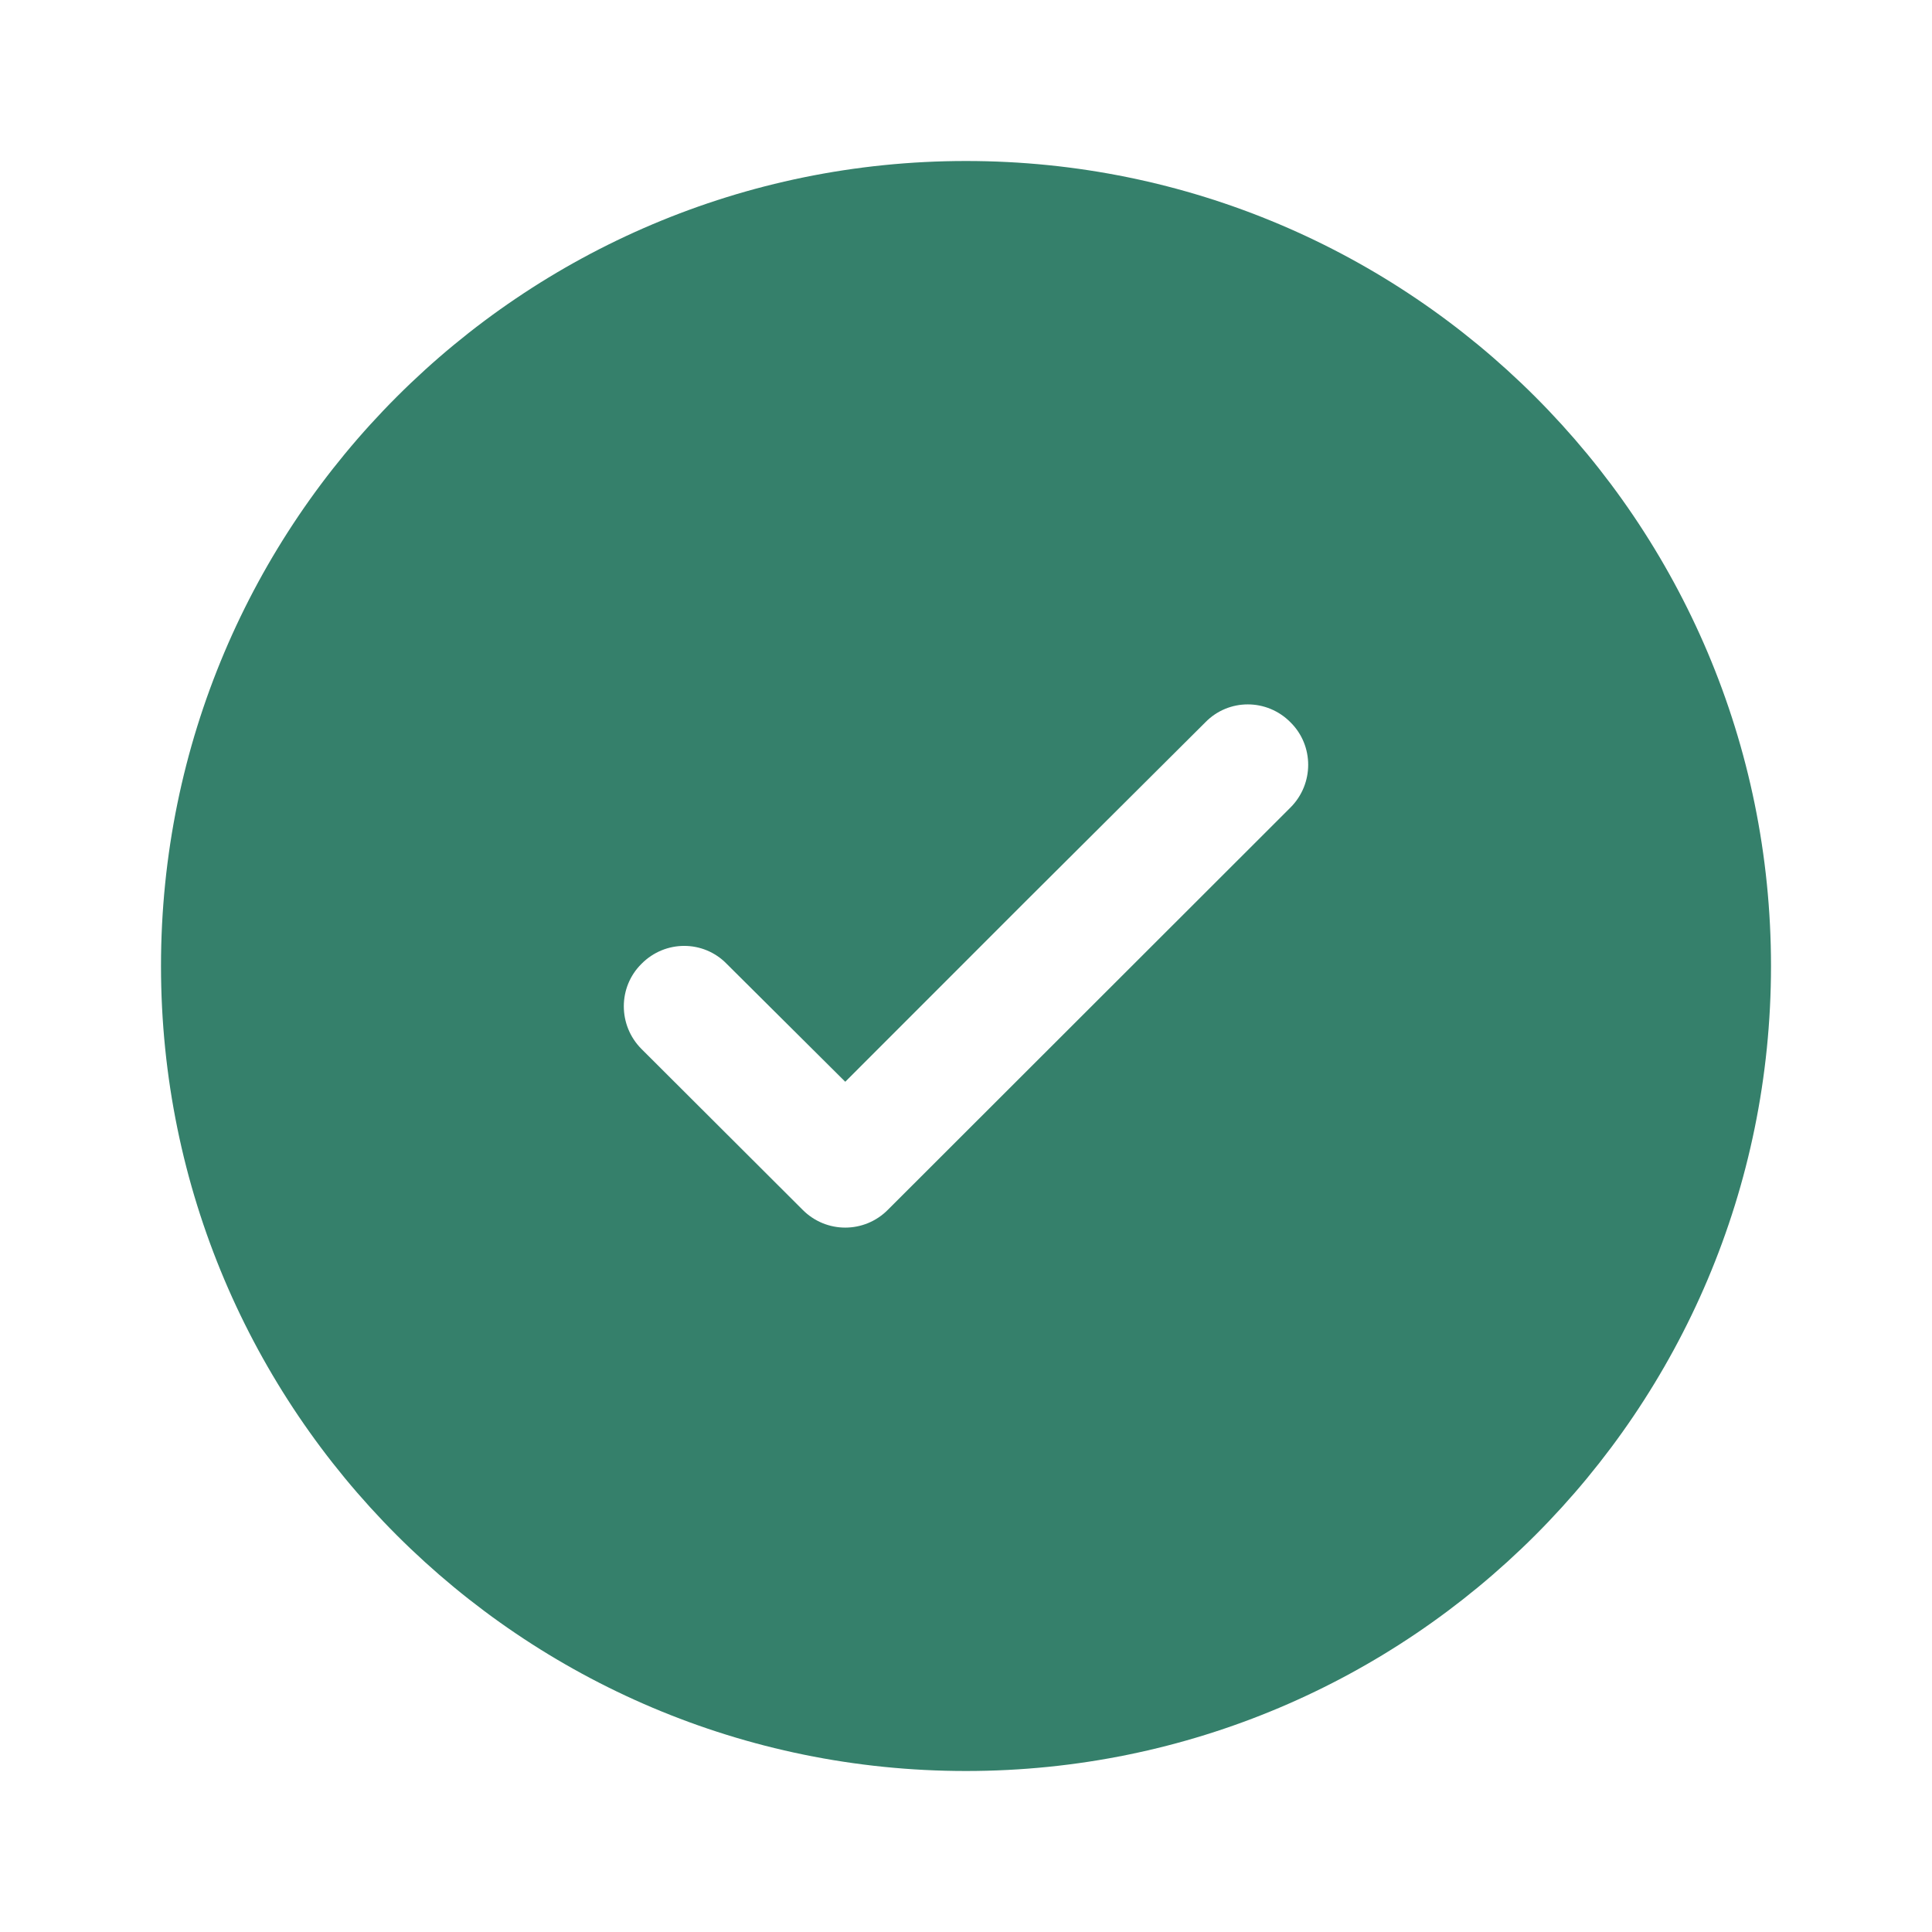 <?xml version="1.0" encoding="UTF-8"?>
<svg xmlns="http://www.w3.org/2000/svg" xmlns:xlink="http://www.w3.org/1999/xlink" width="24px" height="24px" viewBox="0 0 24 24" version="1.1">
<g id="surface1">
<path style=" stroke:none;fill-rule:evenodd;fill:rgb(20.784%,50.196%,41.961%);fill-opacity:1;" d="M 22 12 C 22 17.523 17.523 22 12 22 C 6.477 22 2 17.523 2 12 C 2 6.477 6.477 2 12 2 C 17.523 2 22 6.477 22 12 Z M 16.031 8.973 C 16.324 9.262 16.324 9.738 16.031 10.031 L 11.031 15.027 C 10.738 15.324 10.262 15.324 9.969 15.027 L 7.969 13.031 C 7.676 12.738 7.676 12.262 7.969 11.973 C 8.262 11.676 8.738 11.676 9.027 11.973 L 10.5 13.438 L 12.734 11.203 L 14.973 8.973 C 15.262 8.676 15.738 8.676 16.031 8.973 Z M 16.031 8.973 "/>
</g>
</svg>
